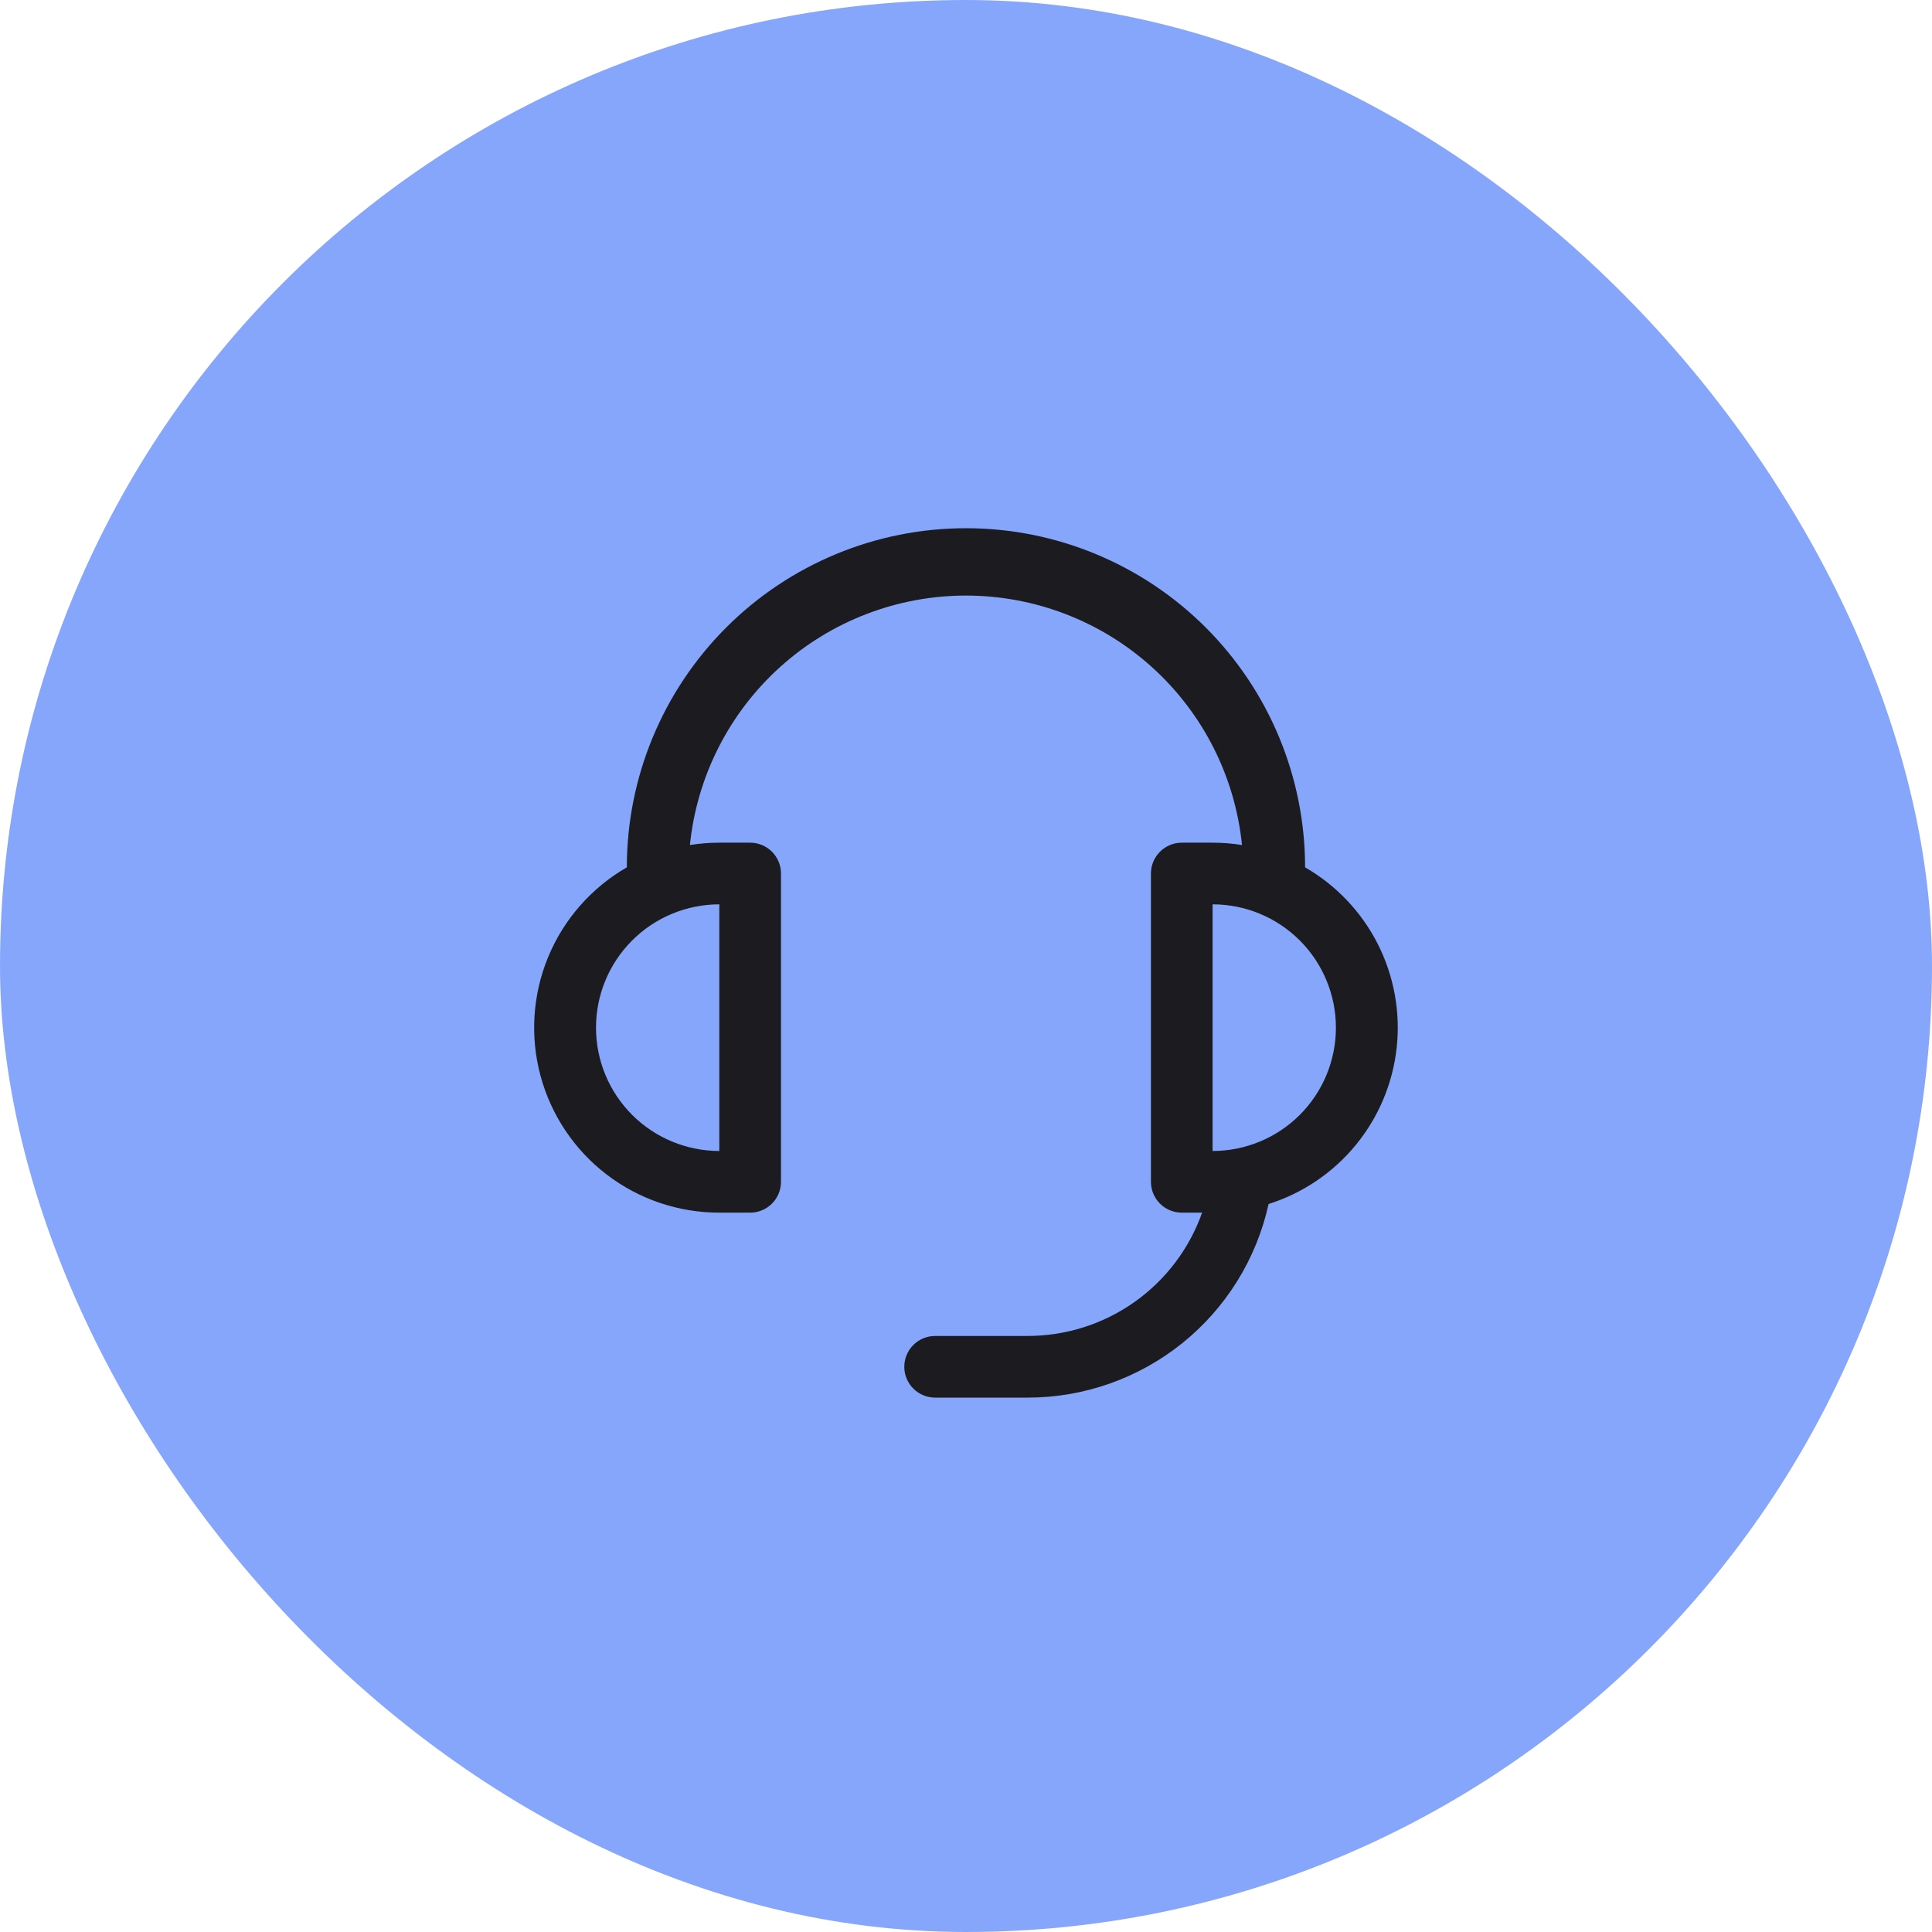 <svg width="94" height="94" viewBox="0 0 94 94" fill="none" xmlns="http://www.w3.org/2000/svg">
<rect width="94" height="94" rx="47" fill="#85A6FA"/>
<path d="M63.498 42.2C65.012 43.072 66.239 44.365 67.031 45.922C67.822 47.479 68.143 49.233 67.955 50.97C67.766 52.706 67.077 54.35 65.97 55.702C64.864 57.053 63.388 58.053 61.722 58.58C61.134 61.251 59.651 63.641 57.519 65.354C55.386 67.067 52.733 68.001 49.998 68H45.498C45.1 68 44.719 67.842 44.438 67.561C44.156 67.279 43.998 66.898 43.998 66.5C43.998 66.102 44.156 65.721 44.438 65.439C44.719 65.158 45.1 65 45.498 65H49.998C51.86 65.001 53.676 64.424 55.197 63.349C56.717 62.275 57.867 60.755 58.488 59H57.498C57.1 59 56.719 58.842 56.438 58.561C56.156 58.28 55.998 57.898 55.998 57.5V42.5C55.998 42.102 56.156 41.721 56.438 41.44C56.719 41.158 57.1 41 57.498 41H58.998C59.484 41 59.961 41.039 60.429 41.114C60.092 37.787 58.531 34.703 56.05 32.461C53.568 30.219 50.343 28.977 46.998 28.977C43.654 28.977 40.428 30.219 37.947 32.461C35.466 34.703 33.905 37.787 33.567 41.114C34.041 41.038 34.519 41 34.998 41H36.498C36.896 41 37.278 41.158 37.559 41.44C37.84 41.721 37.998 42.102 37.998 42.5V57.5C37.998 57.898 37.84 58.28 37.559 58.561C37.278 58.842 36.896 59 36.498 59H34.998C33.015 59.002 31.087 58.35 29.513 57.143C27.939 55.937 26.808 54.244 26.295 52.329C25.782 50.413 25.916 48.382 26.676 46.55C27.436 44.719 28.78 43.19 30.498 42.2C30.498 37.824 32.237 33.627 35.331 30.533C38.425 27.439 42.622 25.7 46.998 25.7C51.374 25.7 55.571 27.439 58.666 30.533C61.76 33.627 63.498 37.824 63.498 42.2ZM34.998 44C33.407 44 31.881 44.632 30.756 45.758C29.63 46.883 28.998 48.409 28.998 50C28.998 51.592 29.63 53.118 30.756 54.243C31.881 55.368 33.407 56 34.998 56V44ZM64.998 50C64.998 48.409 64.366 46.883 63.241 45.758C62.116 44.632 60.59 44 58.998 44V56C60.59 56 62.116 55.368 63.241 54.243C64.366 53.118 64.998 51.592 64.998 50Z" fill="#1C1B1F"/>
</svg>
